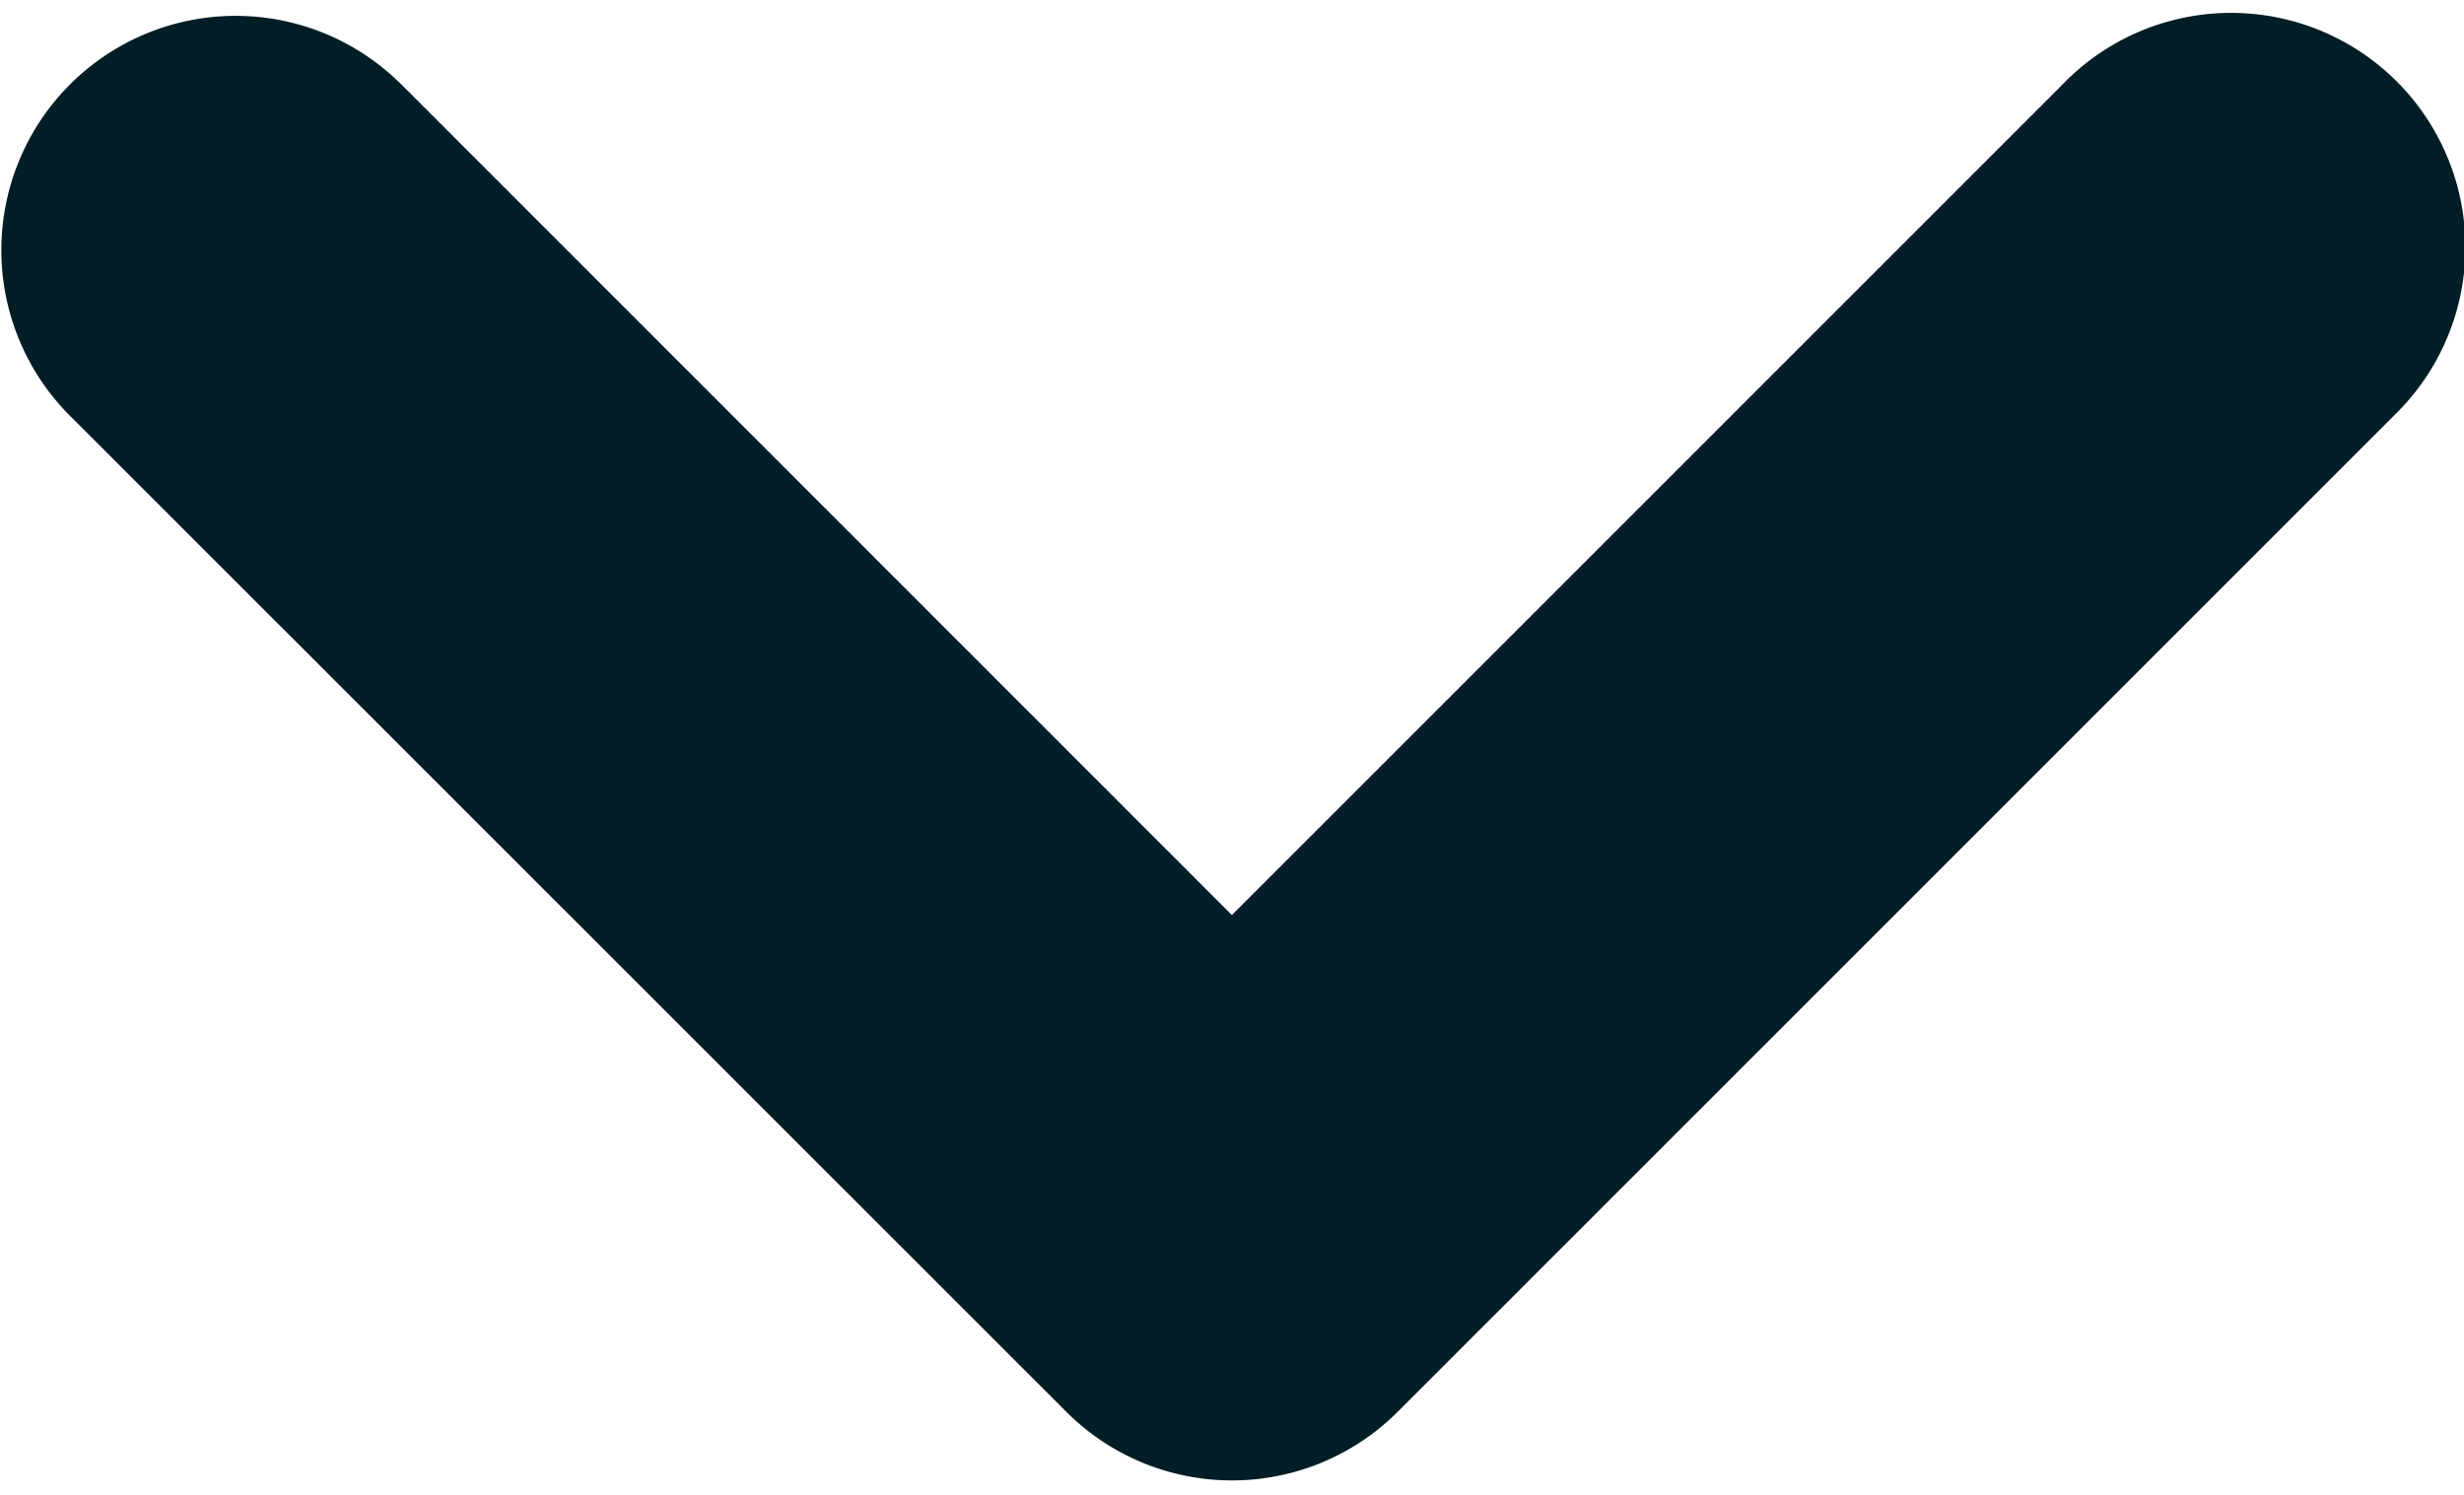 <svg height="6.412" viewBox="0 0 10.569 6.412" width="10.569" xmlns="http://www.w3.org/2000/svg"><path d="m5.436 4.026 3.737-3.737a.755.755 0 1 1 1.086 1.049l-.019.019-4.27 4.27a.755.755 0 0 1 -1.067 0l-4.271-4.27a.755.755 0 0 1 1.049-1.086l.019.018z" fill="#011d26" stroke="#011d26" stroke-width=".5" transform="translate(-.152 .253)"/></svg>